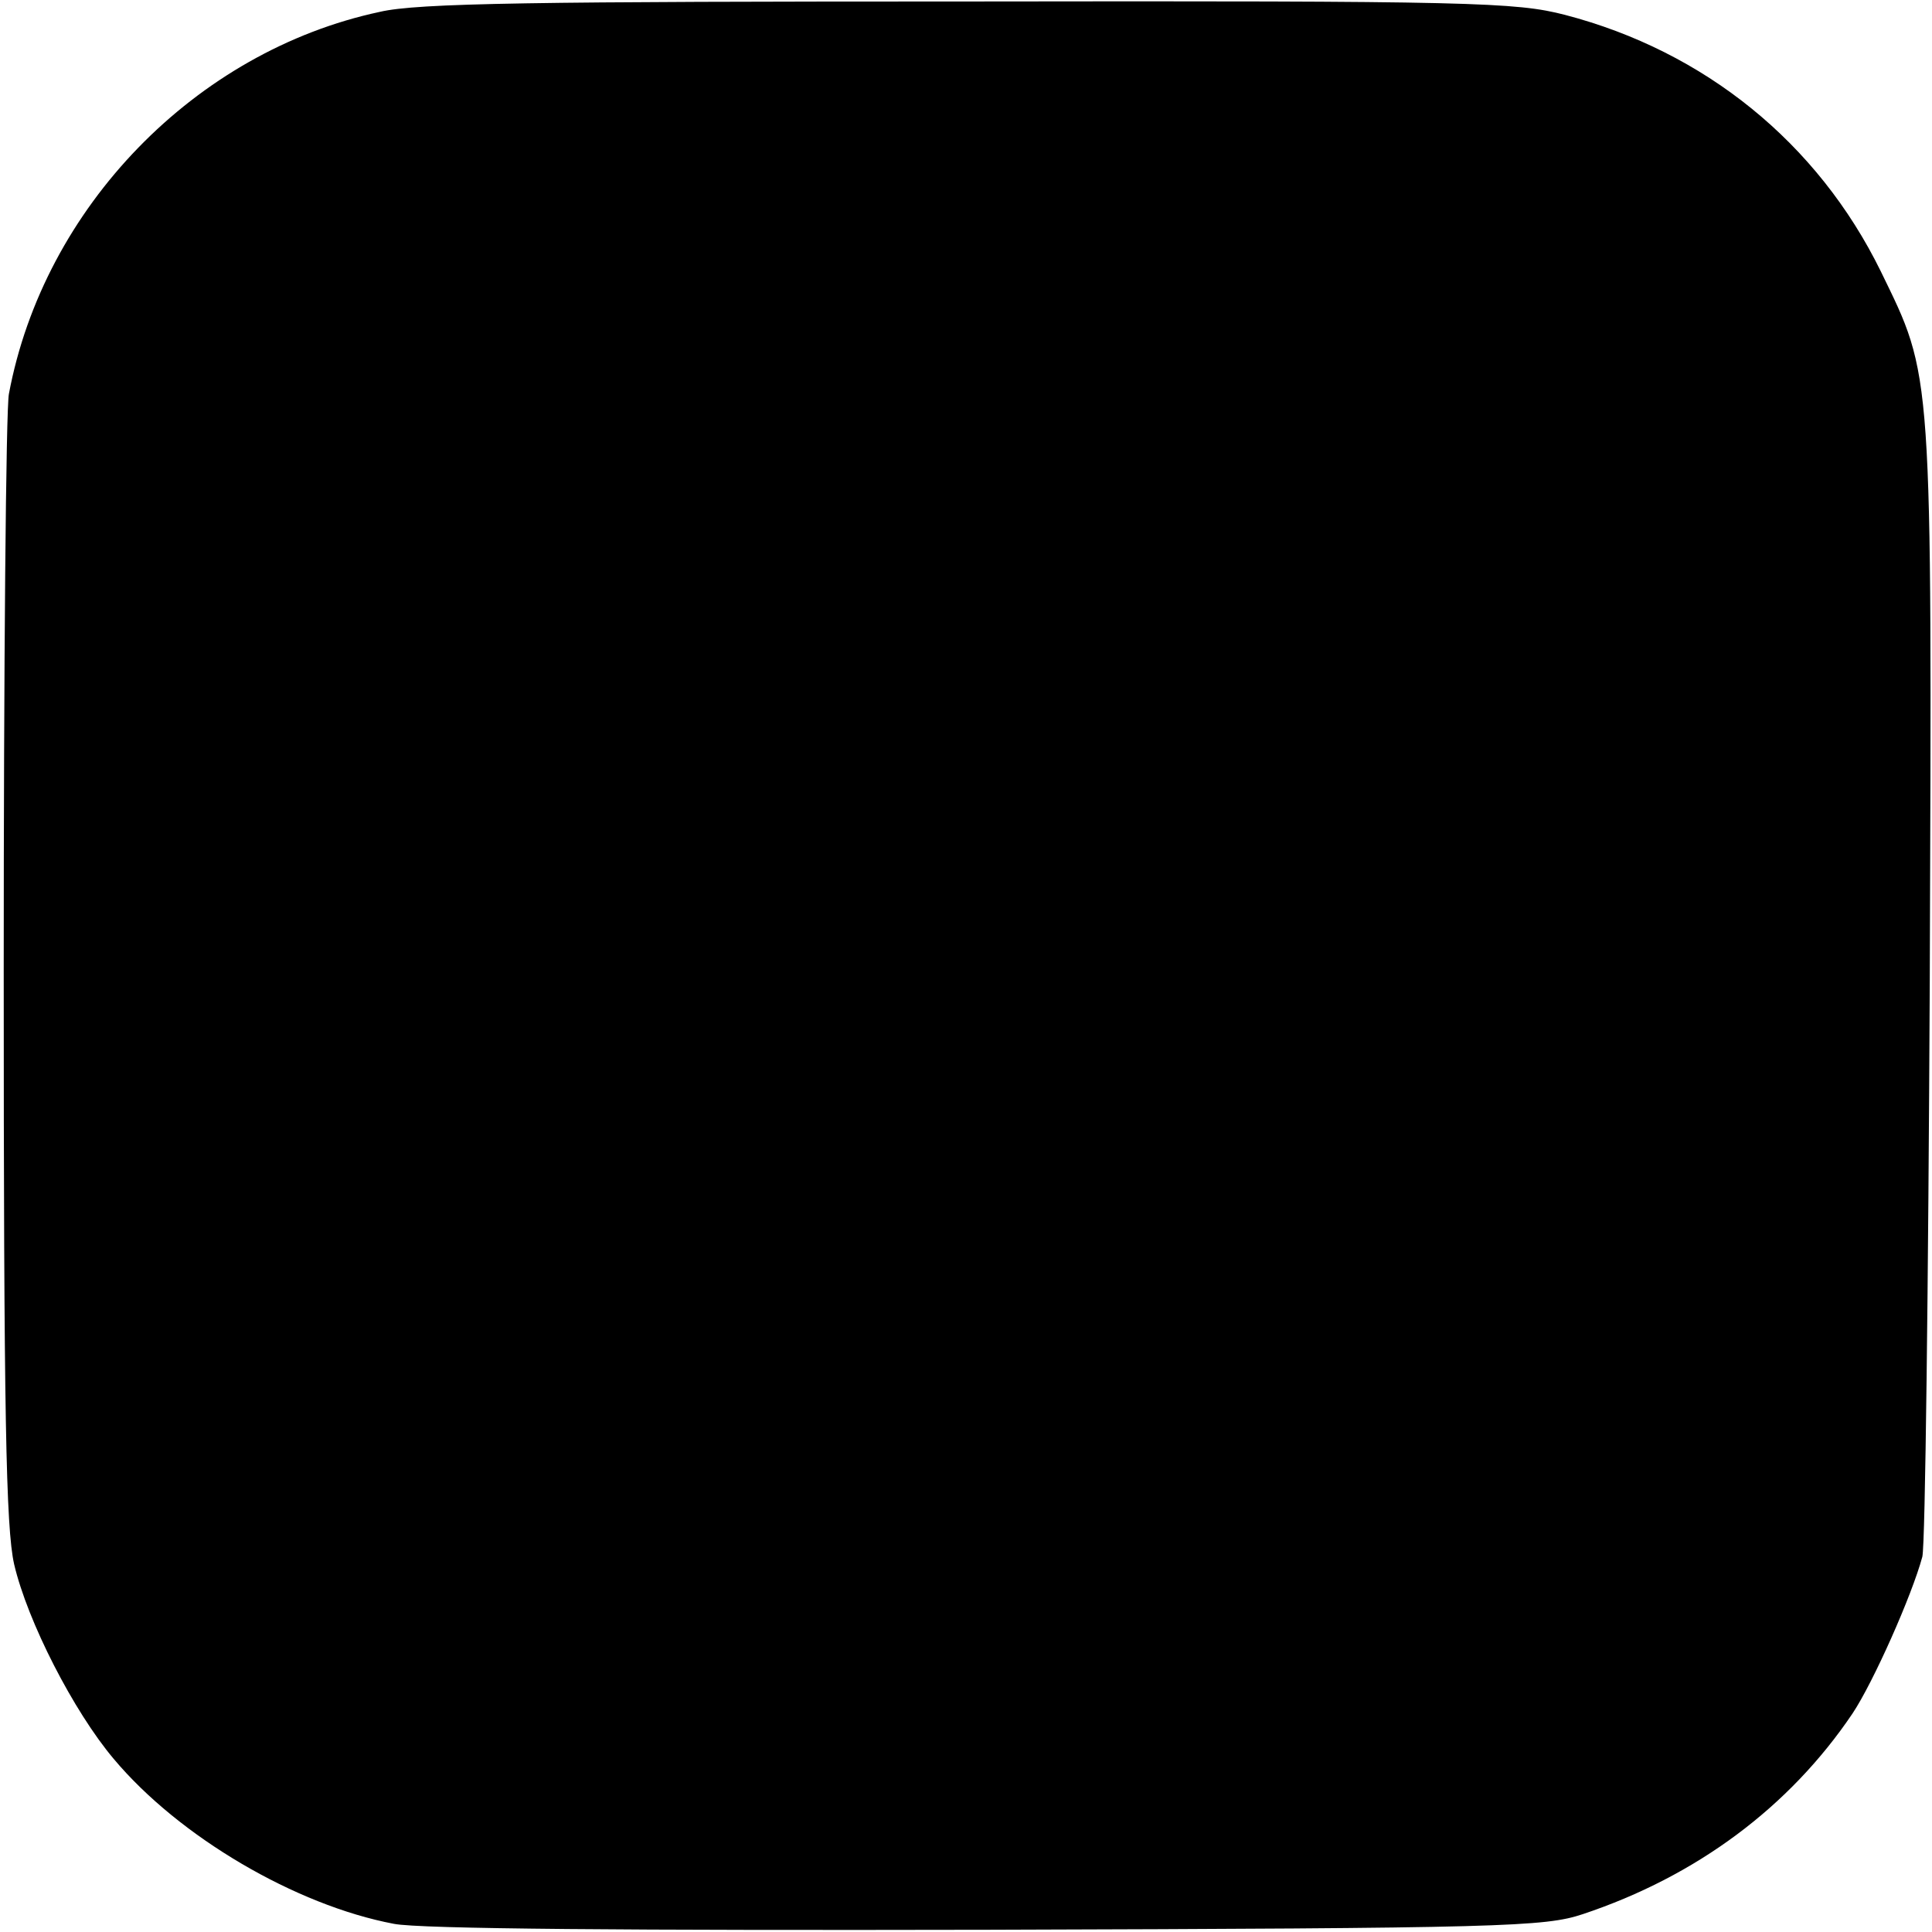 <?xml version="1.0" standalone="no"?>
<!DOCTYPE svg PUBLIC "-//W3C//DTD SVG 20010904//EN"
 "http://www.w3.org/TR/2001/REC-SVG-20010904/DTD/svg10.dtd">
<svg version="1.0" xmlns="http://www.w3.org/2000/svg"
 width="260pt" height="260pt" viewBox="0 0 260 260"
 preserveAspectRatio="xMidYMid meet">
<g transform="translate(0,260) scale(0.1,-0.1)"
fill="#000000" stroke="none">
<path d="M511 2584 c-248 -53 -452 -263 -499 -514 -4 -19 -7 -368 -7 -775 0
-601 3 -751 14 -800 18 -77 80 -198 134 -262 88 -105 245 -197 377 -222 35 -7
321 -9 800 -8 694 2 749 4 800 21 153 51 278 144 363 270 28 42 80 159 94 211
4 17 8 365 10 775 3 832 4 811 -66 955 -85 173 -237 296 -425 345 -66 17 -123
19 -801 18 -586 0 -743 -2 -794 -14z"/>
</g>
</svg>
